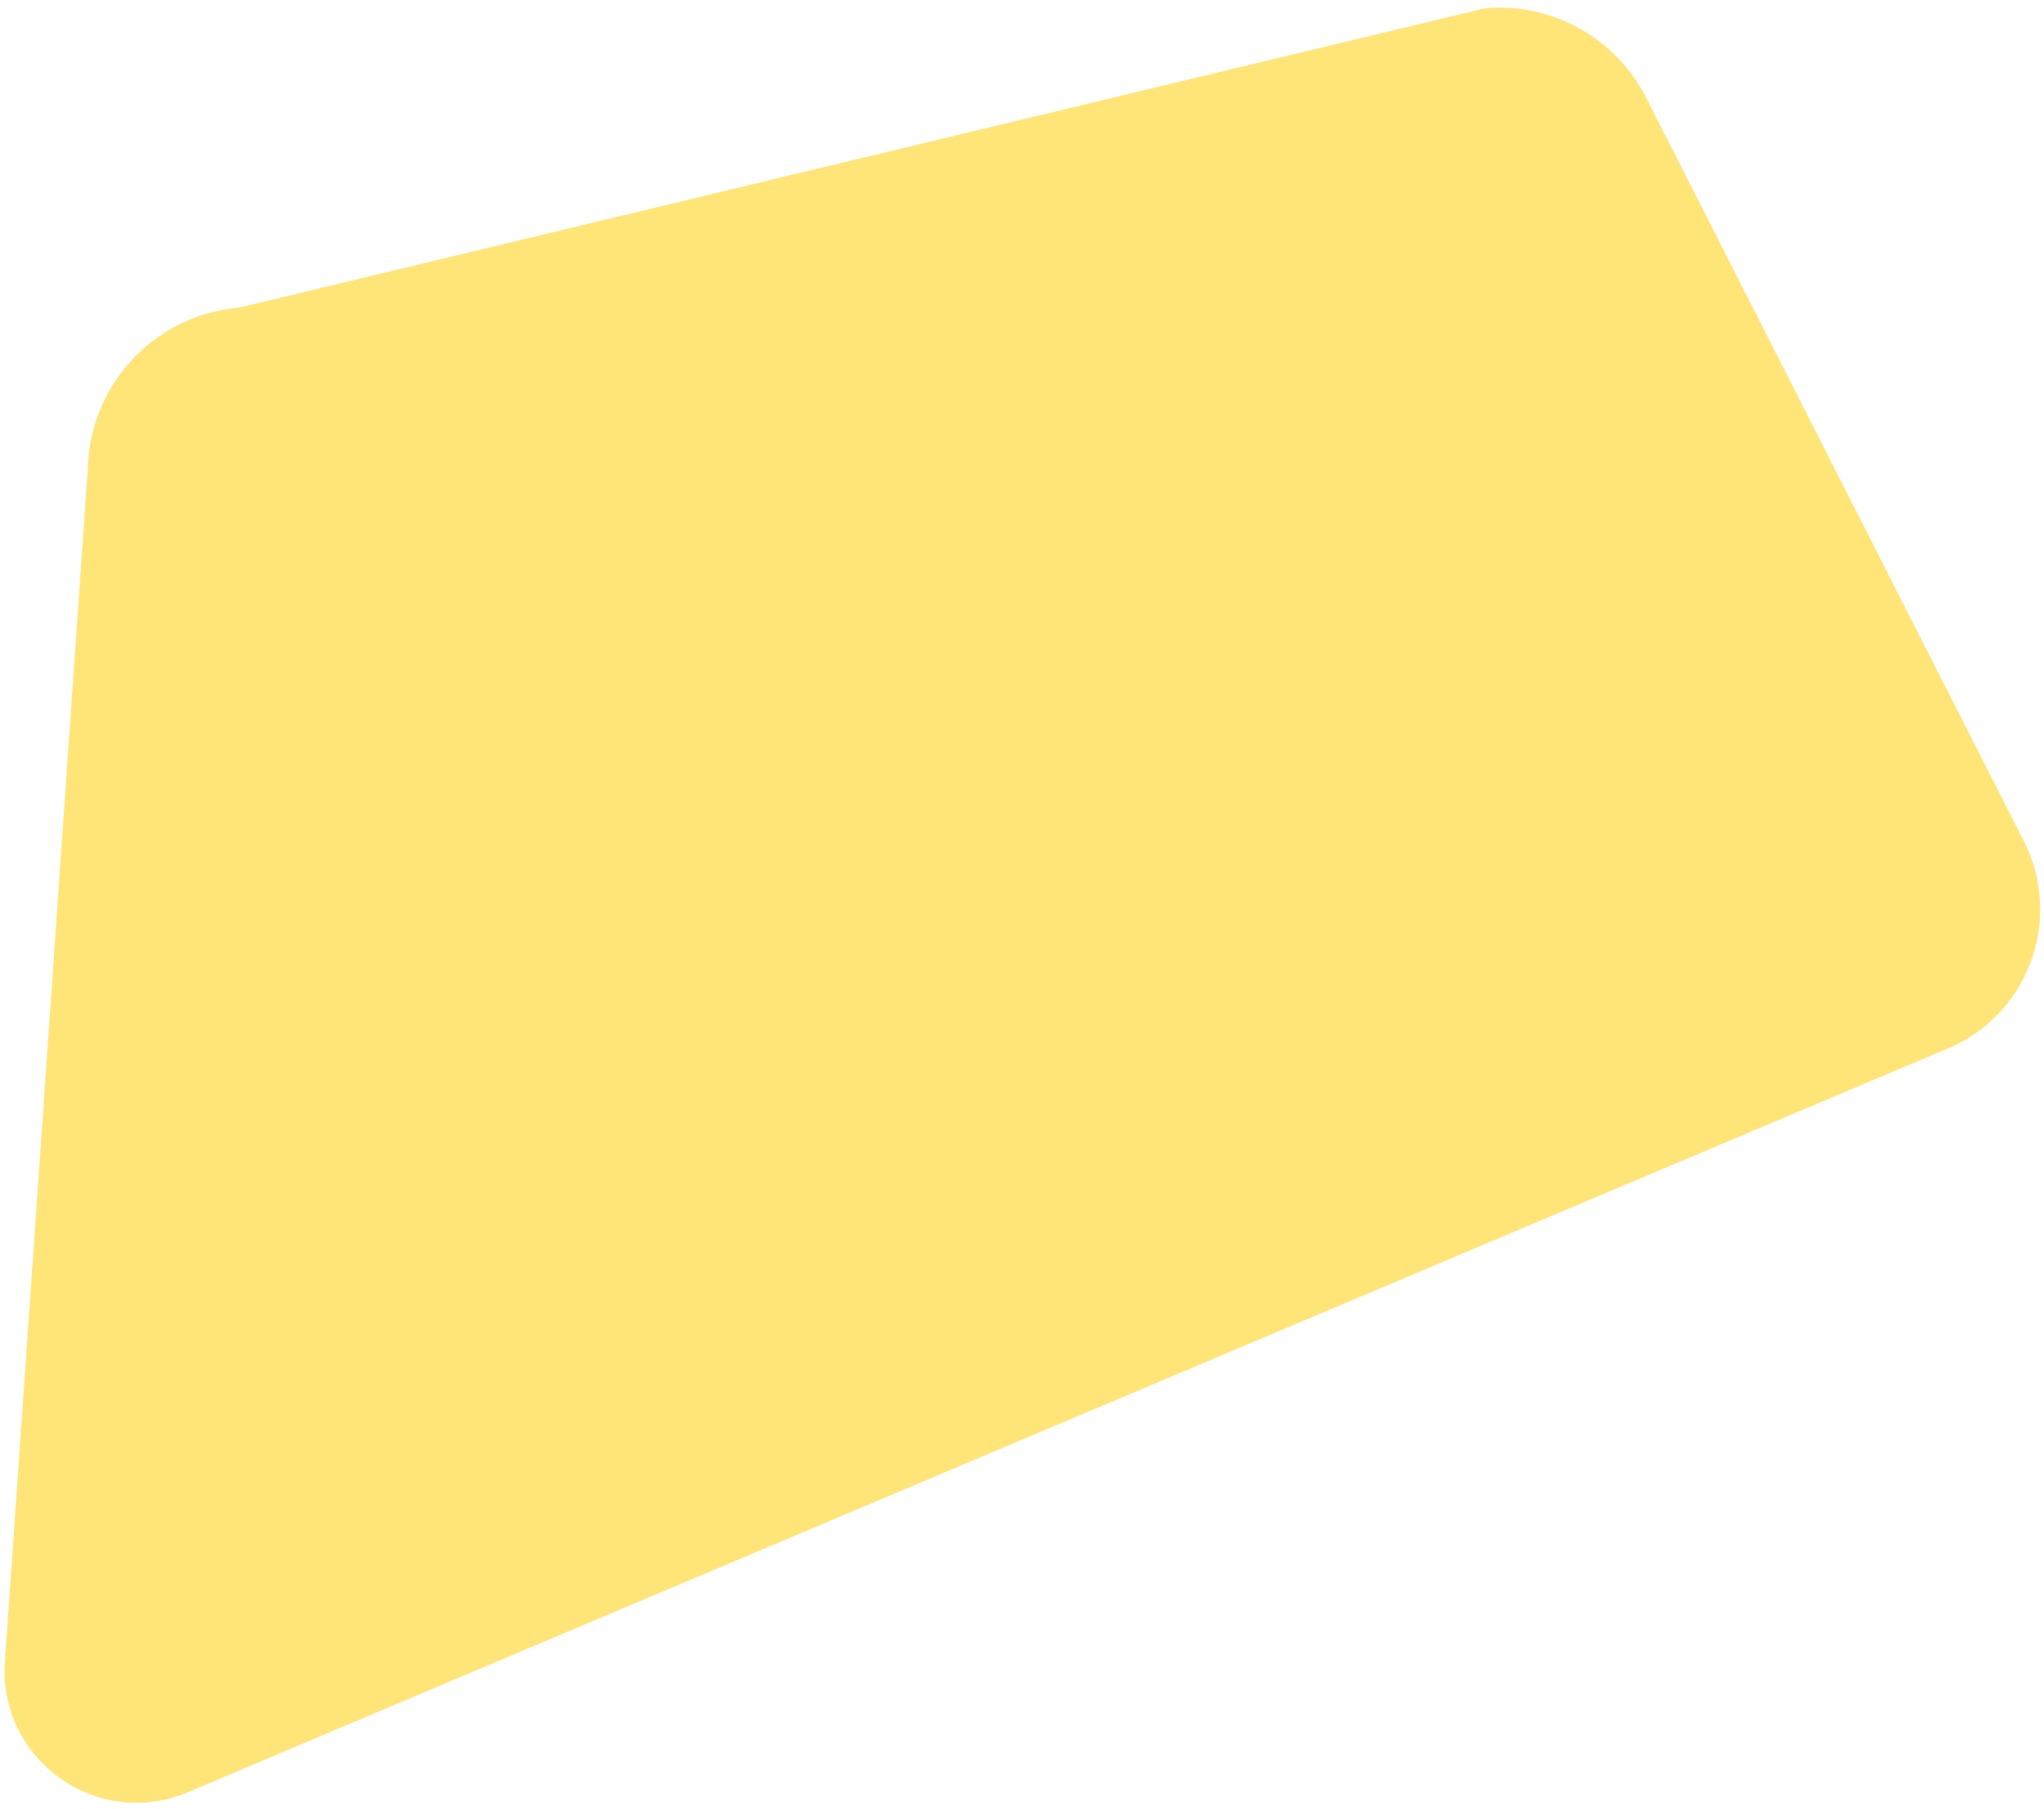 <?xml version="1.0" encoding="UTF-8"?>
<svg xmlns="http://www.w3.org/2000/svg" width="244" height="216" viewBox="0 0 244 216" fill="none">
  <path d="M241.589 100.415L196.519 11.685C192.953 4.663 185.558 0.455 177.726 0.951C177.439 0.969 177.153 1.017 176.875 1.084L28.941 36.637C28.661 36.703 28.376 36.749 28.089 36.779C18.358 37.82 10.835 45.874 10.495 55.705L0.55 198.923C0.159 210.212 11.412 218.233 21.953 214.18L231.989 125.406C241.963 121.569 246.429 109.942 241.589 100.415Z" fill="#FFE478"></path>
</svg>
